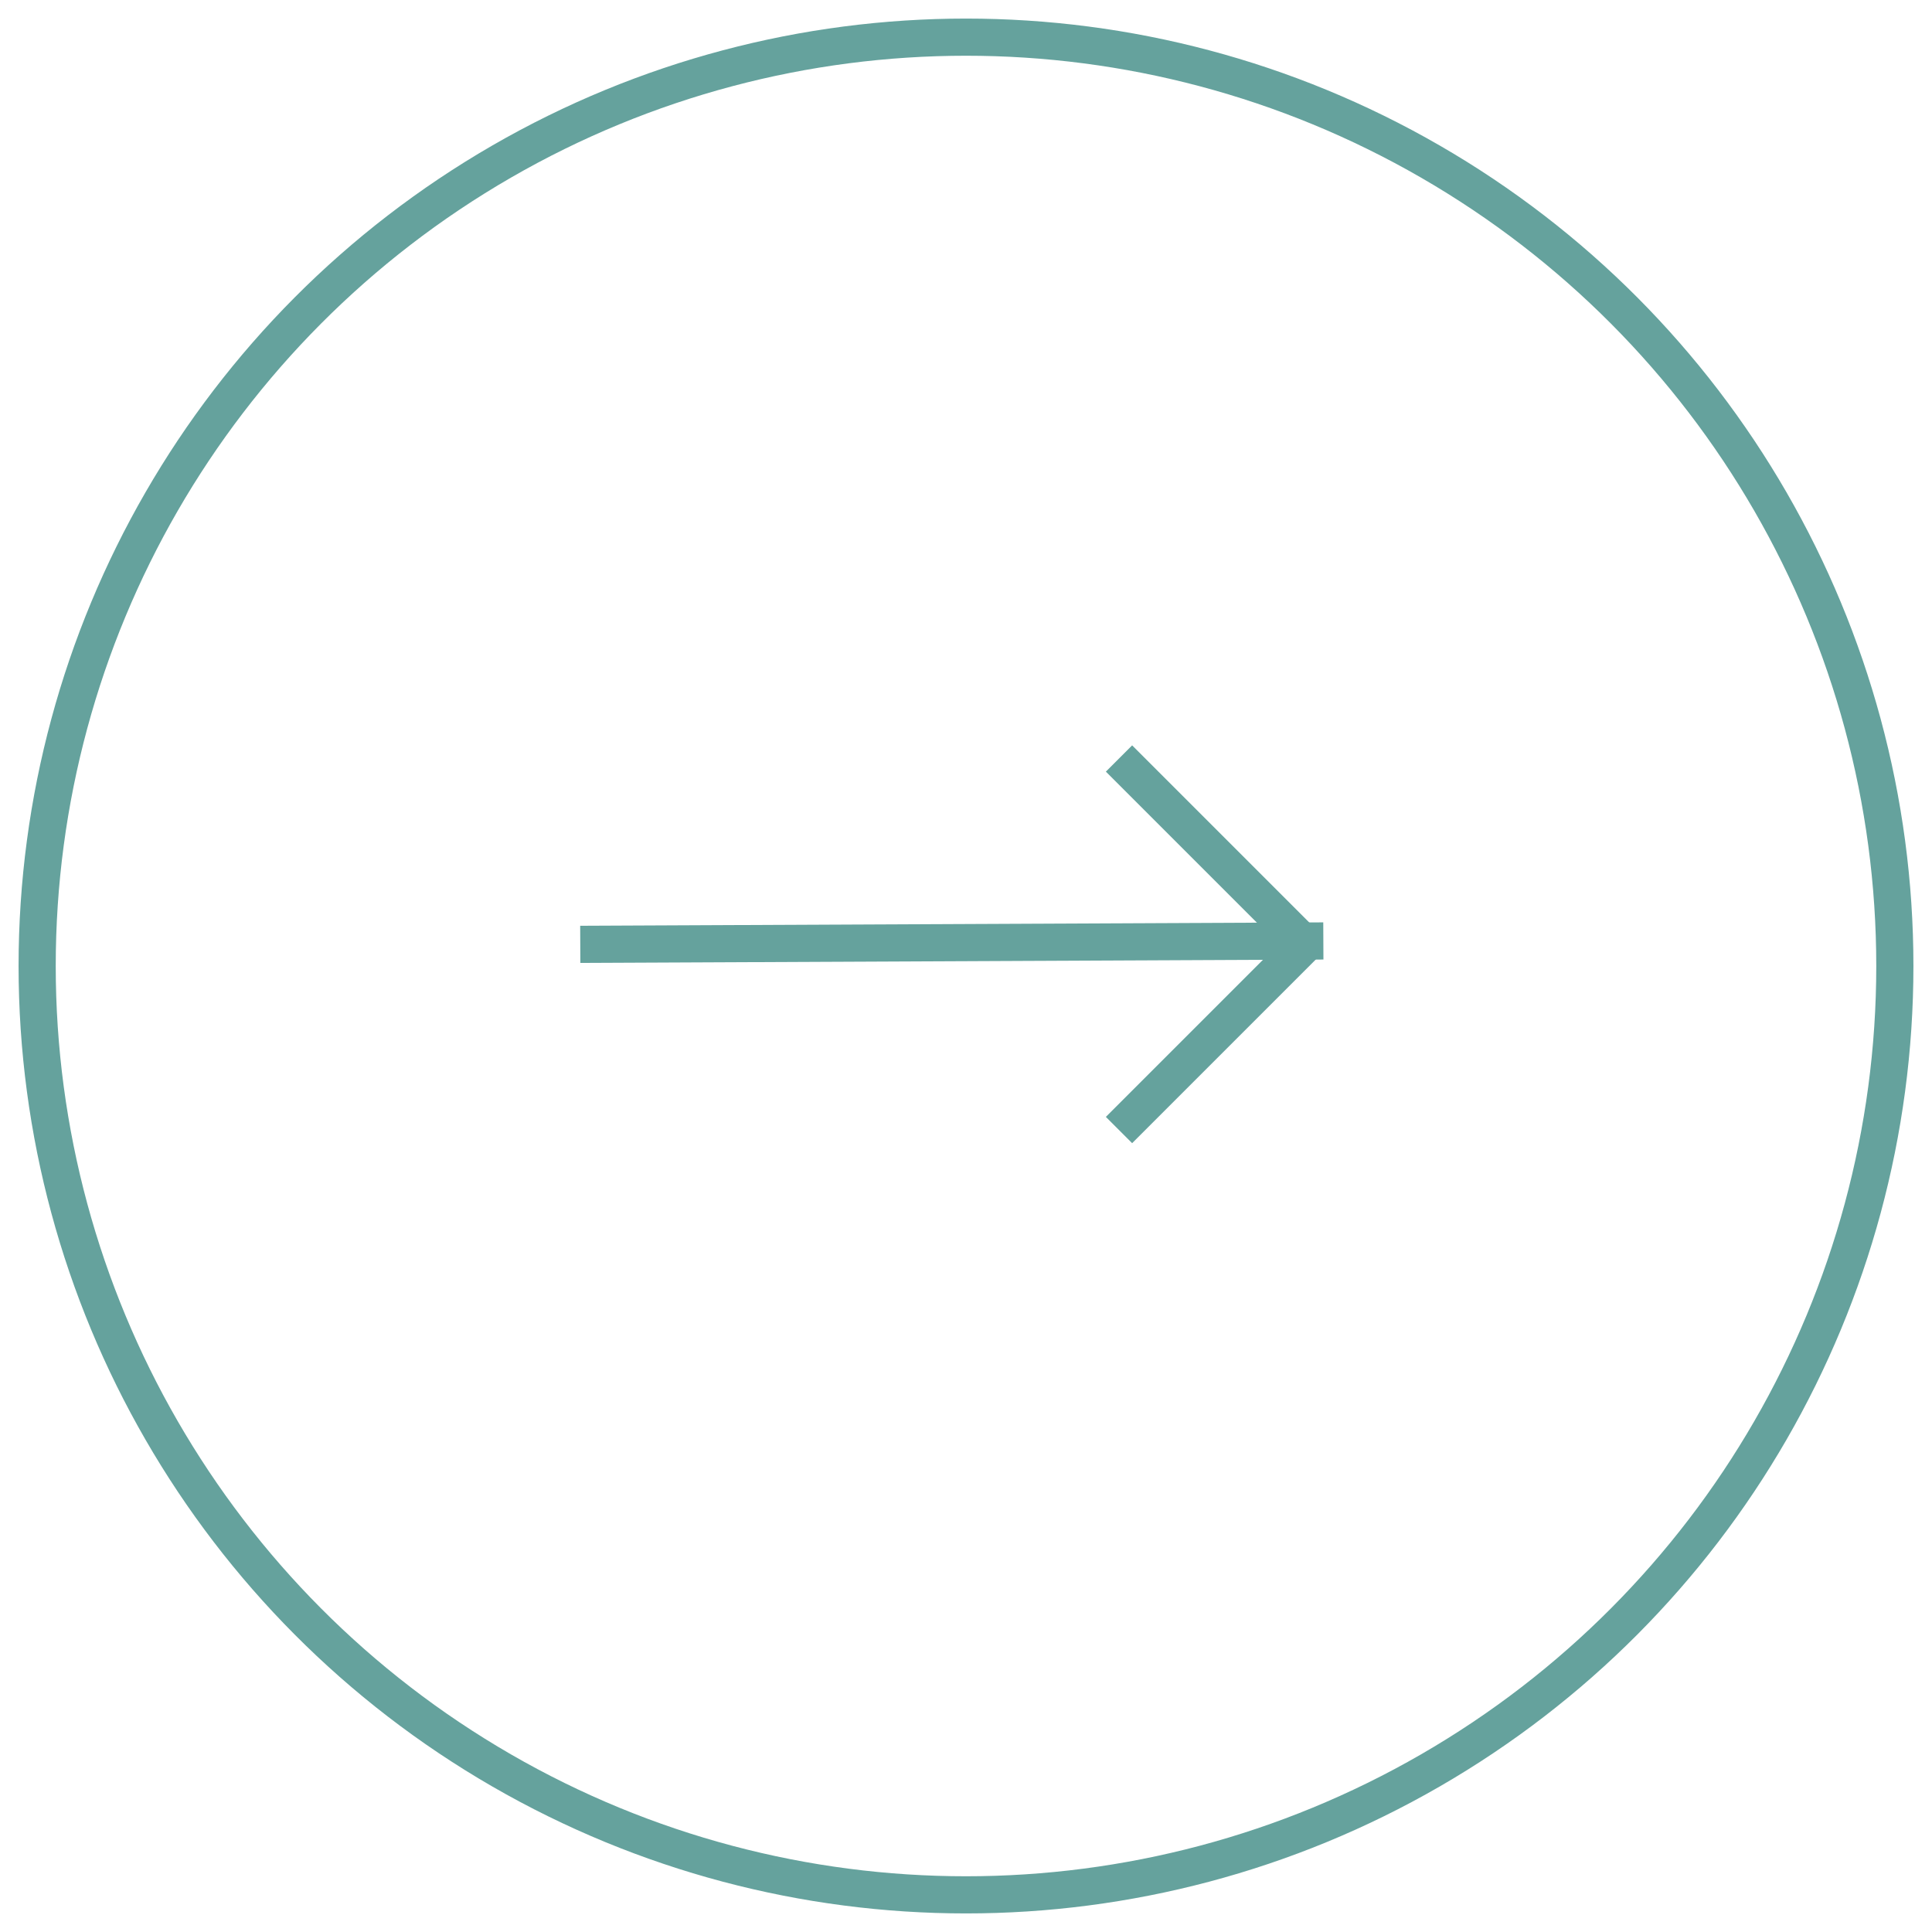 <?xml version="1.0" encoding="UTF-8"?>
<svg width="52px" height="52px" viewBox="0 0 52 52" version="1.1" xmlns="http://www.w3.org/2000/svg" xmlns:xlink="http://www.w3.org/1999/xlink">
    <title>Group 3</title>
    <g id="Page-1" stroke="none" stroke-width="1" fill="none" fill-rule="evenodd">
        <g id="Homepage_ronde4" transform="translate(-943, -538)" stroke="#65A29D">
            <g id="Group-2" transform="translate(800, 0)">
                <g id="Group-3" transform="translate(144, 539)">
                    <g id="Group-Copy-9" transform="translate(15, 19)">
                        <line x1="0.118" y1="5.415" x2="19.118" y2="5.328" id="Line" stroke-linecap="square"></line>
                        <line x1="19.118" y1="5.415" x2="14.118" y2="0.415" id="Path"></line>
                        <line x1="14.118" y1="10.415" x2="19.118" y2="5.415" id="Path-Copy"></line>
                    </g>
                    <circle id="Oval" cx="25" cy="25" r="25"></circle>
                </g>
            </g>
        </g>
    </g>
</svg>